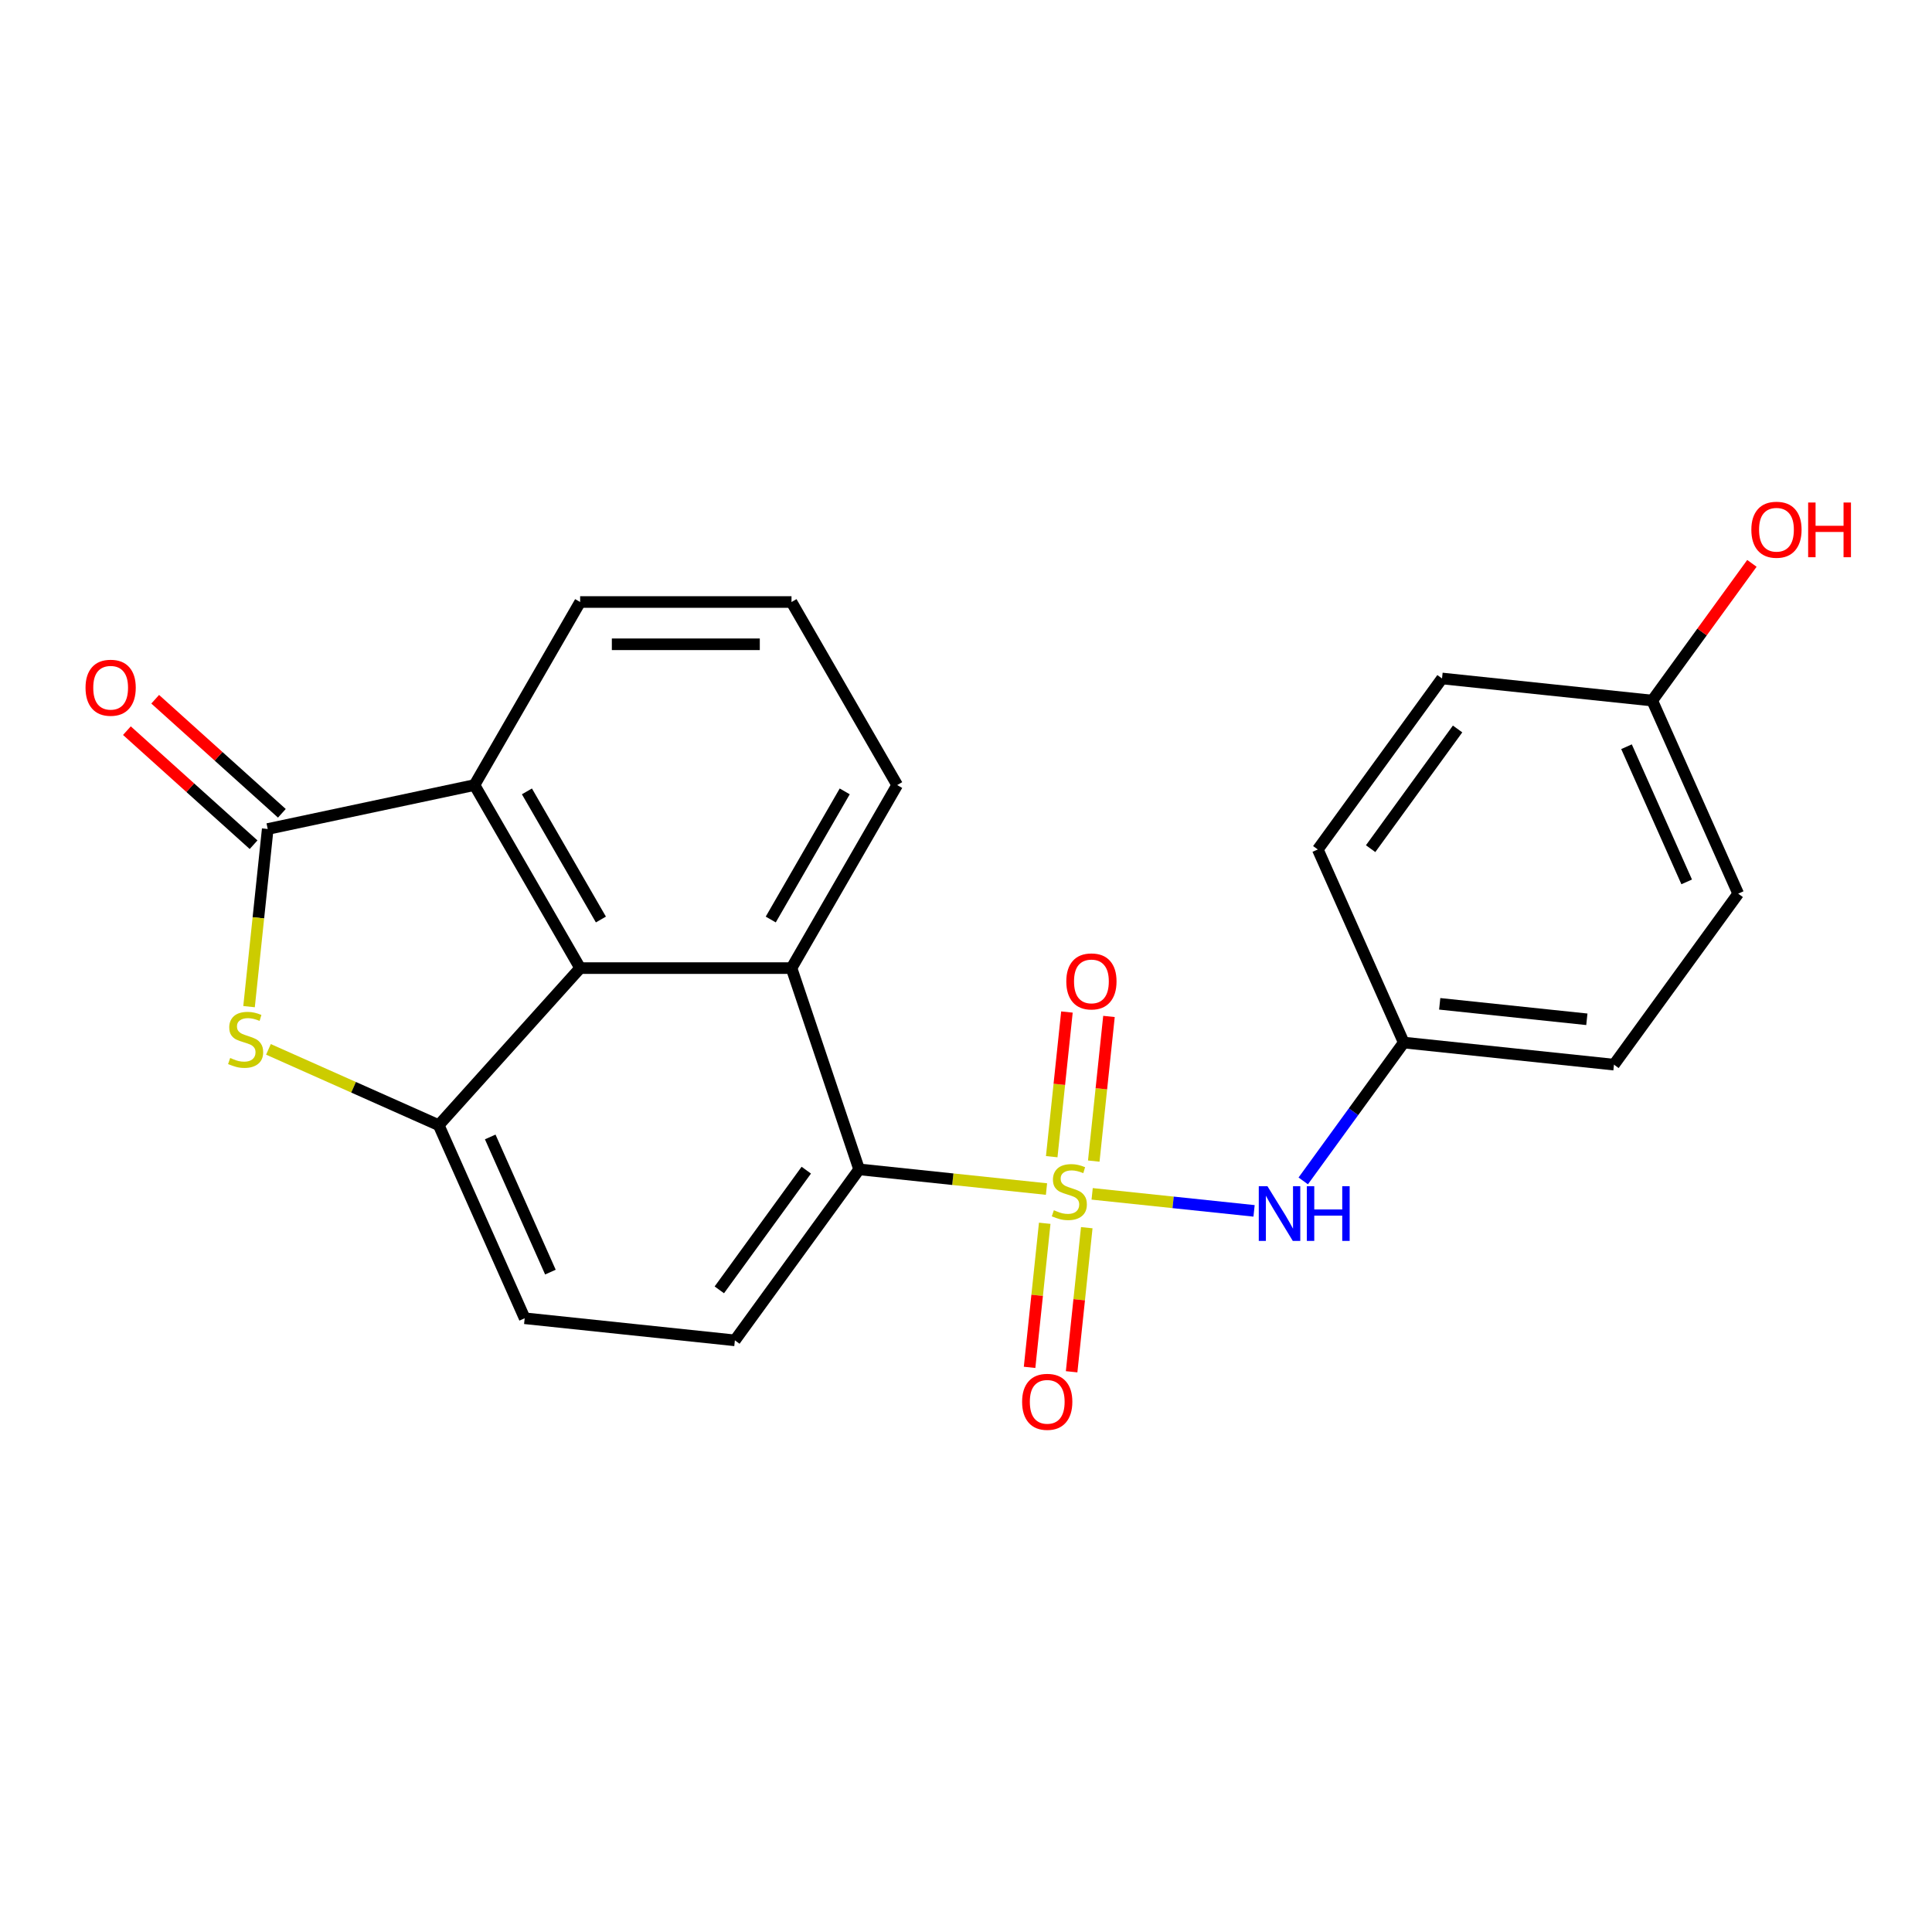 <?xml version='1.0' encoding='iso-8859-1'?>
<svg version='1.1' baseProfile='full'
              xmlns='http://www.w3.org/2000/svg'
                      xmlns:rdkit='http://www.rdkit.org/xml'
                      xmlns:xlink='http://www.w3.org/1999/xlink'
                  xml:space='preserve'
width='1000px' height='1000px' viewBox='0 0 1000 1000'>
<!-- END OF HEADER -->
<rect style='opacity:1.0;fill:#FFFFFF;stroke:none' width='1000' height='1000' x='0' y='0'> </rect>
<path class='bond-2' d='M 541.665,615.453 L 493.172,610.356' style='fill:none;fill-rule:evenodd;stroke:#CCCC00;stroke-width:6px;stroke-linecap:butt;stroke-linejoin:miter;stroke-opacity:1' />
<path class='bond-2' d='M 493.172,610.356 L 444.679,605.259' style='fill:none;fill-rule:evenodd;stroke:#000000;stroke-width:6px;stroke-linecap:butt;stroke-linejoin:miter;stroke-opacity:1' />
<path class='bond-7' d='M 565.295,617.937 L 607.199,622.341' style='fill:none;fill-rule:evenodd;stroke:#CCCC00;stroke-width:6px;stroke-linecap:butt;stroke-linejoin:miter;stroke-opacity:1' />
<path class='bond-7' d='M 607.199,622.341 L 649.103,626.745' style='fill:none;fill-rule:evenodd;stroke:#0000FF;stroke-width:6px;stroke-linecap:butt;stroke-linejoin:miter;stroke-opacity:1' />
<path class='bond-8' d='M 540.748,633.166 L 536.829,670.453' style='fill:none;fill-rule:evenodd;stroke:#CCCC00;stroke-width:6px;stroke-linecap:butt;stroke-linejoin:miter;stroke-opacity:1' />
<path class='bond-8' d='M 536.829,670.453 L 532.91,707.74' style='fill:none;fill-rule:evenodd;stroke:#FF0000;stroke-width:6px;stroke-linecap:butt;stroke-linejoin:miter;stroke-opacity:1' />
<path class='bond-8' d='M 562.509,635.453 L 558.59,672.74' style='fill:none;fill-rule:evenodd;stroke:#CCCC00;stroke-width:6px;stroke-linecap:butt;stroke-linejoin:miter;stroke-opacity:1' />
<path class='bond-8' d='M 558.59,672.74 L 554.671,710.027' style='fill:none;fill-rule:evenodd;stroke:#FF0000;stroke-width:6px;stroke-linecap:butt;stroke-linejoin:miter;stroke-opacity:1' />
<path class='bond-9' d='M 566.131,600.983 L 570.066,563.546' style='fill:none;fill-rule:evenodd;stroke:#CCCC00;stroke-width:6px;stroke-linecap:butt;stroke-linejoin:miter;stroke-opacity:1' />
<path class='bond-9' d='M 570.066,563.546 L 574.001,526.109' style='fill:none;fill-rule:evenodd;stroke:#FF0000;stroke-width:6px;stroke-linecap:butt;stroke-linejoin:miter;stroke-opacity:1' />
<path class='bond-9' d='M 544.371,598.696 L 548.306,561.259' style='fill:none;fill-rule:evenodd;stroke:#CCCC00;stroke-width:6px;stroke-linecap:butt;stroke-linejoin:miter;stroke-opacity:1' />
<path class='bond-9' d='M 548.306,561.259 L 552.241,523.822' style='fill:none;fill-rule:evenodd;stroke:#FF0000;stroke-width:6px;stroke-linecap:butt;stroke-linejoin:miter;stroke-opacity:1' />
<path class='bond-0' d='M 138.571,429.091 L 245.581,406.345' style='fill:none;fill-rule:evenodd;stroke:#000000;stroke-width:6px;stroke-linecap:butt;stroke-linejoin:miter;stroke-opacity:1' />
<path class='bond-12' d='M 145.892,420.961 L 113.109,391.443' style='fill:none;fill-rule:evenodd;stroke:#000000;stroke-width:6px;stroke-linecap:butt;stroke-linejoin:miter;stroke-opacity:1' />
<path class='bond-12' d='M 113.109,391.443 L 80.326,361.926' style='fill:none;fill-rule:evenodd;stroke:#FF0000;stroke-width:6px;stroke-linecap:butt;stroke-linejoin:miter;stroke-opacity:1' />
<path class='bond-12' d='M 131.251,437.221 L 98.468,407.703' style='fill:none;fill-rule:evenodd;stroke:#000000;stroke-width:6px;stroke-linecap:butt;stroke-linejoin:miter;stroke-opacity:1' />
<path class='bond-12' d='M 98.468,407.703 L 65.686,378.186' style='fill:none;fill-rule:evenodd;stroke:#FF0000;stroke-width:6px;stroke-linecap:butt;stroke-linejoin:miter;stroke-opacity:1' />
<path class='bond-25' d='M 138.571,429.091 L 133.739,475.064' style='fill:none;fill-rule:evenodd;stroke:#000000;stroke-width:6px;stroke-linecap:butt;stroke-linejoin:miter;stroke-opacity:1' />
<path class='bond-25' d='M 133.739,475.064 L 128.907,521.037' style='fill:none;fill-rule:evenodd;stroke:#CCCC00;stroke-width:6px;stroke-linecap:butt;stroke-linejoin:miter;stroke-opacity:1' />
<path class='bond-1' d='M 138.951,543.152 L 183.014,562.77' style='fill:none;fill-rule:evenodd;stroke:#CCCC00;stroke-width:6px;stroke-linecap:butt;stroke-linejoin:miter;stroke-opacity:1' />
<path class='bond-1' d='M 183.014,562.77 L 227.078,582.389' style='fill:none;fill-rule:evenodd;stroke:#000000;stroke-width:6px;stroke-linecap:butt;stroke-linejoin:miter;stroke-opacity:1' />
<path class='bond-5' d='M 444.679,605.259 L 409.681,501.089' style='fill:none;fill-rule:evenodd;stroke:#000000;stroke-width:6px;stroke-linecap:butt;stroke-linejoin:miter;stroke-opacity:1' />
<path class='bond-10' d='M 444.679,605.259 L 380.375,693.766' style='fill:none;fill-rule:evenodd;stroke:#000000;stroke-width:6px;stroke-linecap:butt;stroke-linejoin:miter;stroke-opacity:1' />
<path class='bond-10' d='M 417.332,605.675 L 372.32,667.629' style='fill:none;fill-rule:evenodd;stroke:#000000;stroke-width:6px;stroke-linecap:butt;stroke-linejoin:miter;stroke-opacity:1' />
<path class='bond-3' d='M 300.281,501.089 L 409.681,501.089' style='fill:none;fill-rule:evenodd;stroke:#000000;stroke-width:6px;stroke-linecap:butt;stroke-linejoin:miter;stroke-opacity:1' />
<path class='bond-6' d='M 300.281,501.089 L 245.581,406.345' style='fill:none;fill-rule:evenodd;stroke:#000000;stroke-width:6px;stroke-linecap:butt;stroke-linejoin:miter;stroke-opacity:1' />
<path class='bond-6' d='M 311.024,475.937 L 272.734,409.617' style='fill:none;fill-rule:evenodd;stroke:#000000;stroke-width:6px;stroke-linecap:butt;stroke-linejoin:miter;stroke-opacity:1' />
<path class='bond-24' d='M 300.281,501.089 L 227.078,582.389' style='fill:none;fill-rule:evenodd;stroke:#000000;stroke-width:6px;stroke-linecap:butt;stroke-linejoin:miter;stroke-opacity:1' />
<path class='bond-4' d='M 227.078,582.389 L 271.575,682.331' style='fill:none;fill-rule:evenodd;stroke:#000000;stroke-width:6px;stroke-linecap:butt;stroke-linejoin:miter;stroke-opacity:1' />
<path class='bond-4' d='M 253.741,588.481 L 284.889,658.44' style='fill:none;fill-rule:evenodd;stroke:#000000;stroke-width:6px;stroke-linecap:butt;stroke-linejoin:miter;stroke-opacity:1' />
<path class='bond-15' d='M 409.681,501.089 L 464.381,406.345' style='fill:none;fill-rule:evenodd;stroke:#000000;stroke-width:6px;stroke-linecap:butt;stroke-linejoin:miter;stroke-opacity:1' />
<path class='bond-15' d='M 398.937,475.937 L 437.227,409.617' style='fill:none;fill-rule:evenodd;stroke:#000000;stroke-width:6px;stroke-linecap:butt;stroke-linejoin:miter;stroke-opacity:1' />
<path class='bond-26' d='M 245.581,406.345 L 300.281,311.602' style='fill:none;fill-rule:evenodd;stroke:#000000;stroke-width:6px;stroke-linecap:butt;stroke-linejoin:miter;stroke-opacity:1' />
<path class='bond-13' d='M 674.556,611.235 L 700.57,575.43' style='fill:none;fill-rule:evenodd;stroke:#0000FF;stroke-width:6px;stroke-linecap:butt;stroke-linejoin:miter;stroke-opacity:1' />
<path class='bond-13' d='M 700.57,575.43 L 726.584,539.624' style='fill:none;fill-rule:evenodd;stroke:#000000;stroke-width:6px;stroke-linecap:butt;stroke-linejoin:miter;stroke-opacity:1' />
<path class='bond-11' d='M 380.375,693.766 L 271.575,682.331' style='fill:none;fill-rule:evenodd;stroke:#000000;stroke-width:6px;stroke-linecap:butt;stroke-linejoin:miter;stroke-opacity:1' />
<path class='bond-16' d='M 726.584,539.624 L 682.087,439.682' style='fill:none;fill-rule:evenodd;stroke:#000000;stroke-width:6px;stroke-linecap:butt;stroke-linejoin:miter;stroke-opacity:1' />
<path class='bond-17' d='M 726.584,539.624 L 835.385,551.059' style='fill:none;fill-rule:evenodd;stroke:#000000;stroke-width:6px;stroke-linecap:butt;stroke-linejoin:miter;stroke-opacity:1' />
<path class='bond-17' d='M 745.192,519.579 L 821.352,527.584' style='fill:none;fill-rule:evenodd;stroke:#000000;stroke-width:6px;stroke-linecap:butt;stroke-linejoin:miter;stroke-opacity:1' />
<path class='bond-14' d='M 855.192,362.611 L 899.689,462.553' style='fill:none;fill-rule:evenodd;stroke:#000000;stroke-width:6px;stroke-linecap:butt;stroke-linejoin:miter;stroke-opacity:1' />
<path class='bond-14' d='M 841.878,386.502 L 873.026,456.461' style='fill:none;fill-rule:evenodd;stroke:#000000;stroke-width:6px;stroke-linecap:butt;stroke-linejoin:miter;stroke-opacity:1' />
<path class='bond-21' d='M 855.192,362.611 L 880.988,327.105' style='fill:none;fill-rule:evenodd;stroke:#000000;stroke-width:6px;stroke-linecap:butt;stroke-linejoin:miter;stroke-opacity:1' />
<path class='bond-21' d='M 880.988,327.105 L 906.785,291.599' style='fill:none;fill-rule:evenodd;stroke:#FF0000;stroke-width:6px;stroke-linecap:butt;stroke-linejoin:miter;stroke-opacity:1' />
<path class='bond-23' d='M 855.192,362.611 L 746.391,351.175' style='fill:none;fill-rule:evenodd;stroke:#000000;stroke-width:6px;stroke-linecap:butt;stroke-linejoin:miter;stroke-opacity:1' />
<path class='bond-22' d='M 464.381,406.345 L 409.681,311.602' style='fill:none;fill-rule:evenodd;stroke:#000000;stroke-width:6px;stroke-linecap:butt;stroke-linejoin:miter;stroke-opacity:1' />
<path class='bond-20' d='M 682.087,439.682 L 746.391,351.175' style='fill:none;fill-rule:evenodd;stroke:#000000;stroke-width:6px;stroke-linecap:butt;stroke-linejoin:miter;stroke-opacity:1' />
<path class='bond-20' d='M 709.434,439.267 L 754.447,377.312' style='fill:none;fill-rule:evenodd;stroke:#000000;stroke-width:6px;stroke-linecap:butt;stroke-linejoin:miter;stroke-opacity:1' />
<path class='bond-19' d='M 835.385,551.059 L 899.689,462.553' style='fill:none;fill-rule:evenodd;stroke:#000000;stroke-width:6px;stroke-linecap:butt;stroke-linejoin:miter;stroke-opacity:1' />
<path class='bond-18' d='M 300.281,311.602 L 409.681,311.602' style='fill:none;fill-rule:evenodd;stroke:#000000;stroke-width:6px;stroke-linecap:butt;stroke-linejoin:miter;stroke-opacity:1' />
<path class='bond-18' d='M 316.691,333.482 L 393.271,333.482' style='fill:none;fill-rule:evenodd;stroke:#000000;stroke-width:6px;stroke-linecap:butt;stroke-linejoin:miter;stroke-opacity:1' />
<path  class='atom-0' d='M 545.48 626.415
Q 545.8 626.535, 547.12 627.095
Q 548.44 627.655, 549.88 628.015
Q 551.36 628.335, 552.8 628.335
Q 555.48 628.335, 557.04 627.055
Q 558.6 625.735, 558.6 623.455
Q 558.6 621.895, 557.8 620.935
Q 557.04 619.975, 555.84 619.455
Q 554.64 618.935, 552.64 618.335
Q 550.12 617.575, 548.6 616.855
Q 547.12 616.135, 546.04 614.615
Q 545 613.095, 545 610.535
Q 545 606.975, 547.4 604.775
Q 549.84 602.575, 554.64 602.575
Q 557.92 602.575, 561.64 604.135
L 560.72 607.215
Q 557.32 605.815, 554.76 605.815
Q 552 605.815, 550.48 606.975
Q 548.96 608.095, 549 610.055
Q 549 611.575, 549.76 612.495
Q 550.56 613.415, 551.68 613.935
Q 552.84 614.455, 554.76 615.055
Q 557.32 615.855, 558.84 616.655
Q 560.36 617.455, 561.44 619.095
Q 562.56 620.695, 562.56 623.455
Q 562.56 627.375, 559.92 629.495
Q 557.32 631.575, 552.96 631.575
Q 550.44 631.575, 548.52 631.015
Q 546.64 630.495, 544.4 629.575
L 545.48 626.415
' fill='#CCCC00'/>
<path  class='atom-2' d='M 119.136 547.612
Q 119.456 547.732, 120.776 548.292
Q 122.096 548.852, 123.536 549.212
Q 125.016 549.532, 126.456 549.532
Q 129.136 549.532, 130.696 548.252
Q 132.256 546.932, 132.256 544.652
Q 132.256 543.092, 131.456 542.132
Q 130.696 541.172, 129.496 540.652
Q 128.296 540.132, 126.296 539.532
Q 123.776 538.772, 122.256 538.052
Q 120.776 537.332, 119.696 535.812
Q 118.656 534.292, 118.656 531.732
Q 118.656 528.172, 121.056 525.972
Q 123.496 523.772, 128.296 523.772
Q 131.576 523.772, 135.296 525.332
L 134.376 528.412
Q 130.976 527.012, 128.416 527.012
Q 125.656 527.012, 124.136 528.172
Q 122.616 529.292, 122.656 531.252
Q 122.656 532.772, 123.416 533.692
Q 124.216 534.612, 125.336 535.132
Q 126.496 535.652, 128.416 536.252
Q 130.976 537.052, 132.496 537.852
Q 134.016 538.652, 135.096 540.292
Q 136.216 541.892, 136.216 544.652
Q 136.216 548.572, 133.576 550.692
Q 130.976 552.772, 126.616 552.772
Q 124.096 552.772, 122.176 552.212
Q 120.296 551.692, 118.056 550.772
L 119.136 547.612
' fill='#CCCC00'/>
<path  class='atom-8' d='M 656.021 613.97
L 665.301 628.97
Q 666.221 630.45, 667.701 633.13
Q 669.181 635.81, 669.261 635.97
L 669.261 613.97
L 673.021 613.97
L 673.021 642.29
L 669.141 642.29
L 659.181 625.89
Q 658.021 623.97, 656.781 621.77
Q 655.581 619.57, 655.221 618.89
L 655.221 642.29
L 651.541 642.29
L 651.541 613.97
L 656.021 613.97
' fill='#0000FF'/>
<path  class='atom-8' d='M 676.421 613.97
L 680.261 613.97
L 680.261 626.01
L 694.741 626.01
L 694.741 613.97
L 698.581 613.97
L 698.581 642.29
L 694.741 642.29
L 694.741 629.21
L 680.261 629.21
L 680.261 642.29
L 676.421 642.29
L 676.421 613.97
' fill='#0000FF'/>
<path  class='atom-9' d='M 529.044 725.576
Q 529.044 718.776, 532.404 714.976
Q 535.764 711.176, 542.044 711.176
Q 548.324 711.176, 551.684 714.976
Q 555.044 718.776, 555.044 725.576
Q 555.044 732.456, 551.644 736.376
Q 548.244 740.256, 542.044 740.256
Q 535.804 740.256, 532.404 736.376
Q 529.044 732.496, 529.044 725.576
M 542.044 737.056
Q 546.364 737.056, 548.684 734.176
Q 551.044 731.256, 551.044 725.576
Q 551.044 720.016, 548.684 717.216
Q 546.364 714.376, 542.044 714.376
Q 537.724 714.376, 535.364 717.176
Q 533.044 719.976, 533.044 725.576
Q 533.044 731.296, 535.364 734.176
Q 537.724 737.056, 542.044 737.056
' fill='#FF0000'/>
<path  class='atom-10' d='M 551.915 507.974
Q 551.915 501.174, 555.275 497.374
Q 558.635 493.574, 564.915 493.574
Q 571.195 493.574, 574.555 497.374
Q 577.915 501.174, 577.915 507.974
Q 577.915 514.854, 574.515 518.774
Q 571.115 522.654, 564.915 522.654
Q 558.675 522.654, 555.275 518.774
Q 551.915 514.894, 551.915 507.974
M 564.915 519.454
Q 569.235 519.454, 571.555 516.574
Q 573.915 513.654, 573.915 507.974
Q 573.915 502.414, 571.555 499.614
Q 569.235 496.774, 564.915 496.774
Q 560.595 496.774, 558.235 499.574
Q 555.915 502.374, 555.915 507.974
Q 555.915 513.694, 558.235 516.574
Q 560.595 519.454, 564.915 519.454
' fill='#FF0000'/>
<path  class='atom-13' d='M 44.271 355.968
Q 44.271 349.168, 47.631 345.368
Q 50.991 341.568, 57.271 341.568
Q 63.551 341.568, 66.911 345.368
Q 70.271 349.168, 70.271 355.968
Q 70.271 362.848, 66.871 366.768
Q 63.471 370.648, 57.271 370.648
Q 51.031 370.648, 47.631 366.768
Q 44.271 362.888, 44.271 355.968
M 57.271 367.448
Q 61.591 367.448, 63.911 364.568
Q 66.271 361.648, 66.271 355.968
Q 66.271 350.408, 63.911 347.608
Q 61.591 344.768, 57.271 344.768
Q 52.951 344.768, 50.591 347.568
Q 48.271 350.368, 48.271 355.968
Q 48.271 361.688, 50.591 364.568
Q 52.951 367.448, 57.271 367.448
' fill='#FF0000'/>
<path  class='atom-22' d='M 906.495 274.184
Q 906.495 267.384, 909.855 263.584
Q 913.215 259.784, 919.495 259.784
Q 925.775 259.784, 929.135 263.584
Q 932.495 267.384, 932.495 274.184
Q 932.495 281.064, 929.095 284.984
Q 925.695 288.864, 919.495 288.864
Q 913.255 288.864, 909.855 284.984
Q 906.495 281.104, 906.495 274.184
M 919.495 285.664
Q 923.815 285.664, 926.135 282.784
Q 928.495 279.864, 928.495 274.184
Q 928.495 268.624, 926.135 265.824
Q 923.815 262.984, 919.495 262.984
Q 915.175 262.984, 912.815 265.784
Q 910.495 268.584, 910.495 274.184
Q 910.495 279.904, 912.815 282.784
Q 915.175 285.664, 919.495 285.664
' fill='#FF0000'/>
<path  class='atom-22' d='M 935.895 260.104
L 939.735 260.104
L 939.735 272.144
L 954.215 272.144
L 954.215 260.104
L 958.055 260.104
L 958.055 288.424
L 954.215 288.424
L 954.215 275.344
L 939.735 275.344
L 939.735 288.424
L 935.895 288.424
L 935.895 260.104
' fill='#FF0000'/>
</svg>
